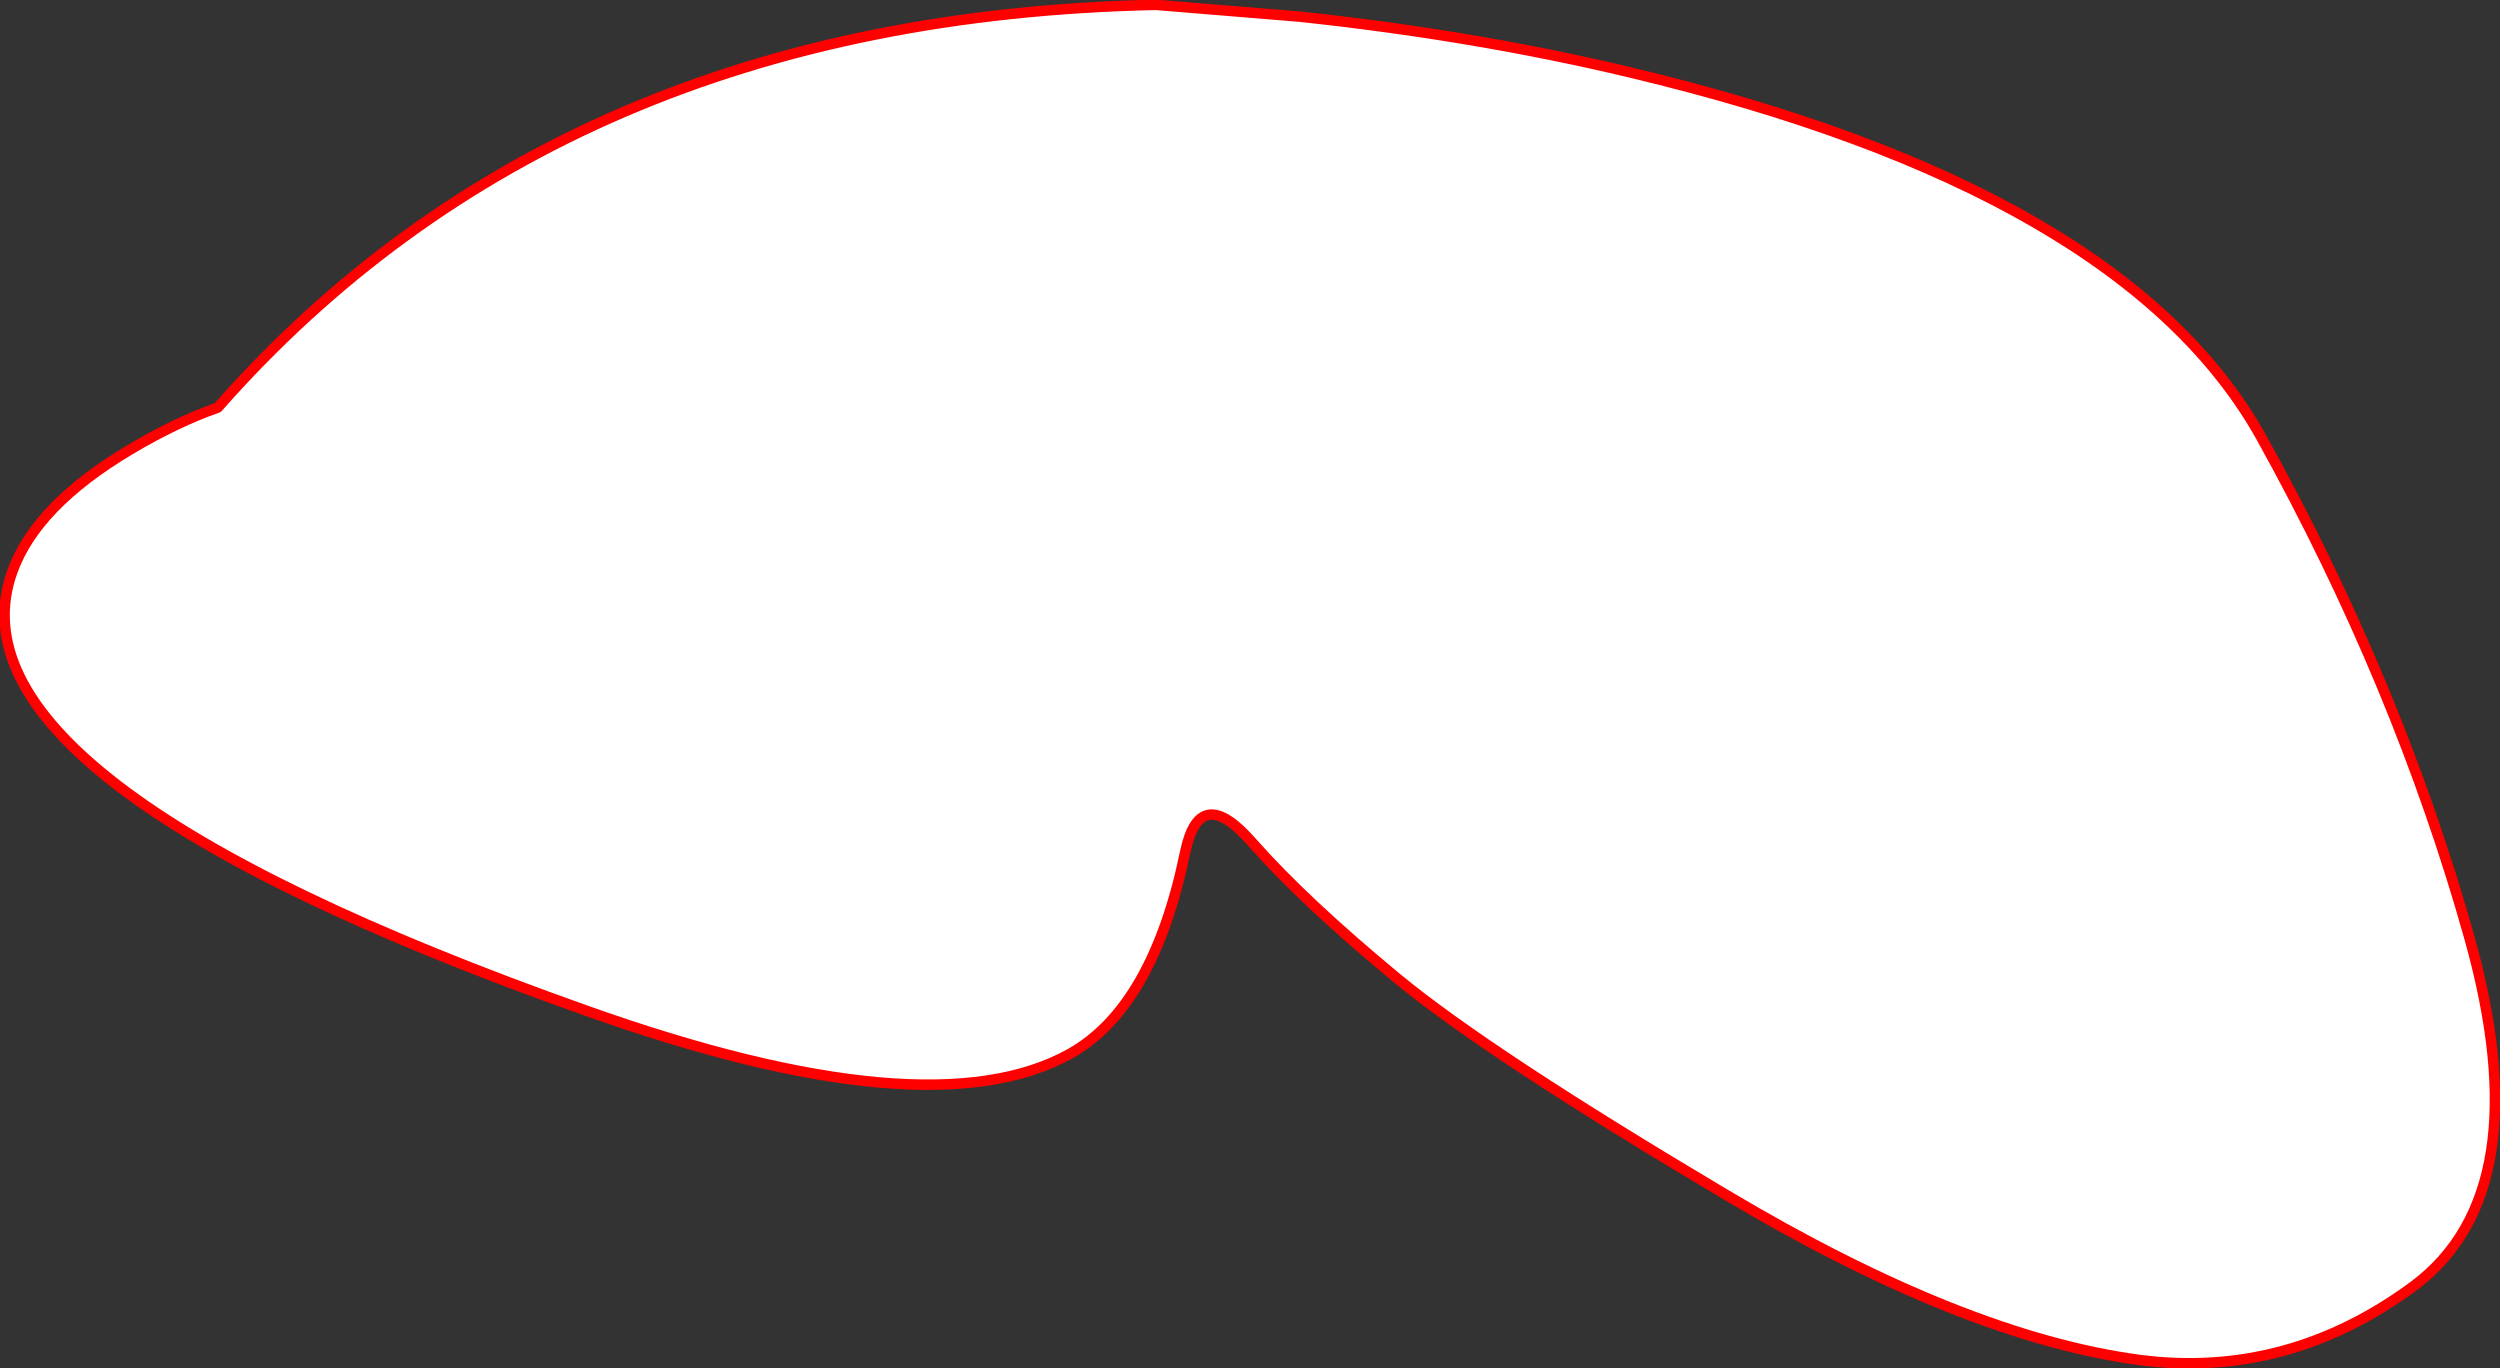 <?xml version="1.0" encoding="UTF-8" standalone="no"?>
<svg xmlns:xlink="http://www.w3.org/1999/xlink" height="98.35px" width="179.7px" xmlns="http://www.w3.org/2000/svg">
  <rect width="100%" height="100%" fill="#333333" stroke="none"/>
  <g transform="matrix(1.0, 0.0, 0.0, 1.0, 84.7, 49.1)">
    <path d="M32.45 -43.9 Q67.95 -35.45 77.85 -17.65 87.7 0.1 92.8 18.3 97.9 36.5 88.85 43.3 79.75 50.05 69.05 48.65 56.45 46.95 39.4 36.8 22.3 26.65 15.7 21.2 9.05 15.7 5.3 11.45 1.55 7.15 0.5 12.1 -1.8 23.3 -7.8 26.65 -17.95 32.3 -42.55 23.55 -89.25 7.0 -83.8 -8.05 -82.1 -12.75 -75.4 -16.75 -72.05 -18.75 -69.05 -19.8 -44.35 -47.85 -1.6 -48.75 L8.75 -47.9 Q21.35 -46.55 32.45 -43.9" fill="#ffffff" fill-rule="evenodd" stroke="none"/>
    <path d="M32.45 -43.9 Q67.95 -35.45 77.85 -17.65 87.7 0.1 92.8 18.3 97.9 36.5 88.85 43.3 79.75 50.05 69.05 48.65 56.45 46.95 39.4 36.8 22.3 26.65 15.7 21.2 9.05 15.7 5.3 11.45 1.55 7.15 0.5 12.1 -1.8 23.3 -7.8 26.65 -17.95 32.3 -42.55 23.55 -89.25 7.0 -83.8 -8.05 -82.1 -12.75 -75.4 -16.75 -72.05 -18.75 -69.05 -19.8 -44.35 -47.85 -1.6 -48.75 L8.75 -47.9 Q21.35 -46.55 32.45 -43.9 Z" fill="none" stroke="#ff0000" stroke-linecap="round" stroke-linejoin="round" stroke-width="0.75"/>
  </g>
</svg>
